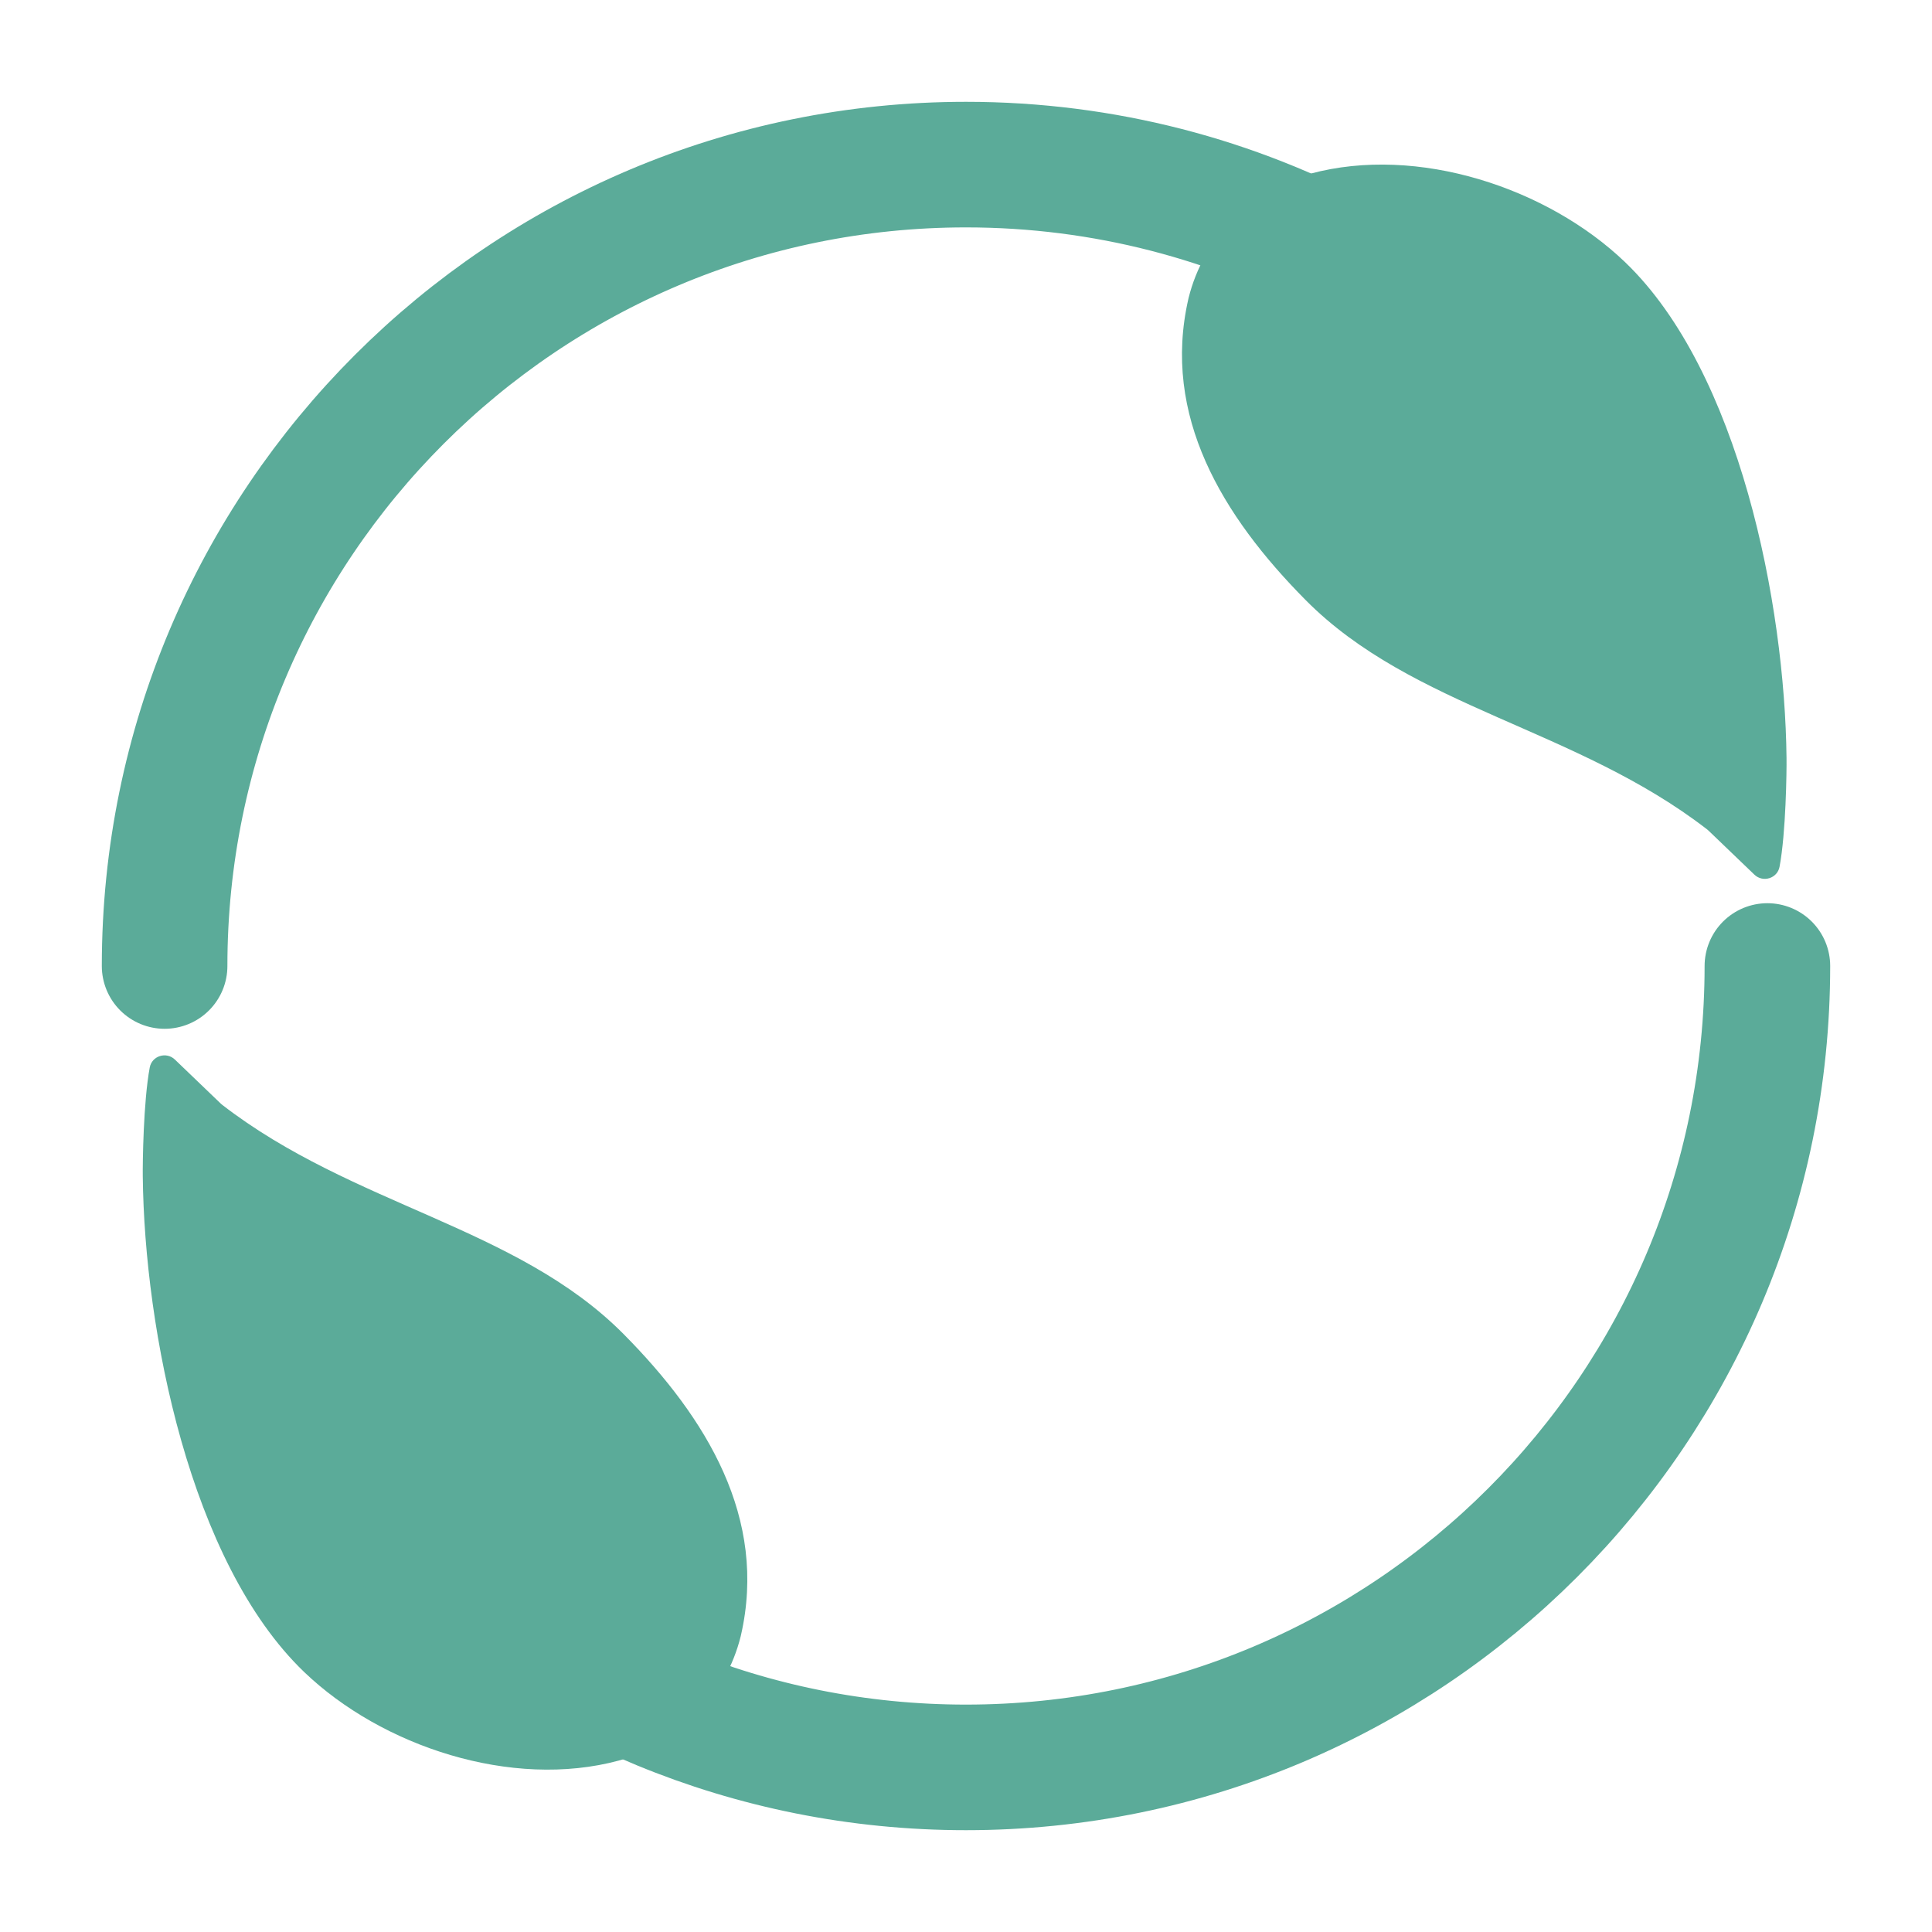 <svg xmlns="http://www.w3.org/2000/svg" id="Calque_1" data-name="Calque 1" viewBox="0 0 200 200"><defs><style>      .cls-1 {        fill: #5bab99;      }      .cls-2 {        fill: none;        stroke: #5bab99;        stroke-linecap: round;        stroke-miterlimit: 10;        stroke-width: 13px;      }    </style></defs><path class="cls-1" d="M135.16,62.12c11.05,11.15,28.02,13.27,41.56,23.74.05.04.1.08.14.12l4.75,4.56c.89.86,2.39.39,2.61-.82.66-3.53.74-9.9.72-11.27-.17-15.87-4.87-39.93-16.69-51.29-8.04-7.72-21.5-12.18-32.6-9.18-6.21,1.68-11.06,6.63-12.61,12.87,0,.03-.01.06-.02.09-2.77,12.1,3.51,22.47,12.14,31.18Z"></path><path class="cls-1" d="M64.56,138.11c-11.05-11.15-28.02-13.27-41.56-23.74-.05-.04-.1-.08-.14-.12l-4.75-4.56c-.89-.86-2.39-.39-2.61.82-.66,3.53-.74,9.9-.72,11.27.17,15.87,4.87,39.93,16.69,51.29,8.04,7.72,21.5,12.18,32.6,9.18,6.21-1.68,11.06-6.63,12.61-12.87,0-.03.01-.06.02-.09,2.77-12.1-3.51-22.47-12.14-31.18Z"></path><g><path class="cls-2" d="M182.96,100c0,45.82-37.14,82.96-82.96,82.96-22.41,0-42.74-8.88-57.67-23.32"></path><path class="cls-2" d="M17.04,100c0-45.82,37.14-82.96,82.96-82.96,14.32,0,27.79,3.63,39.54,10.01"></path></g></svg>